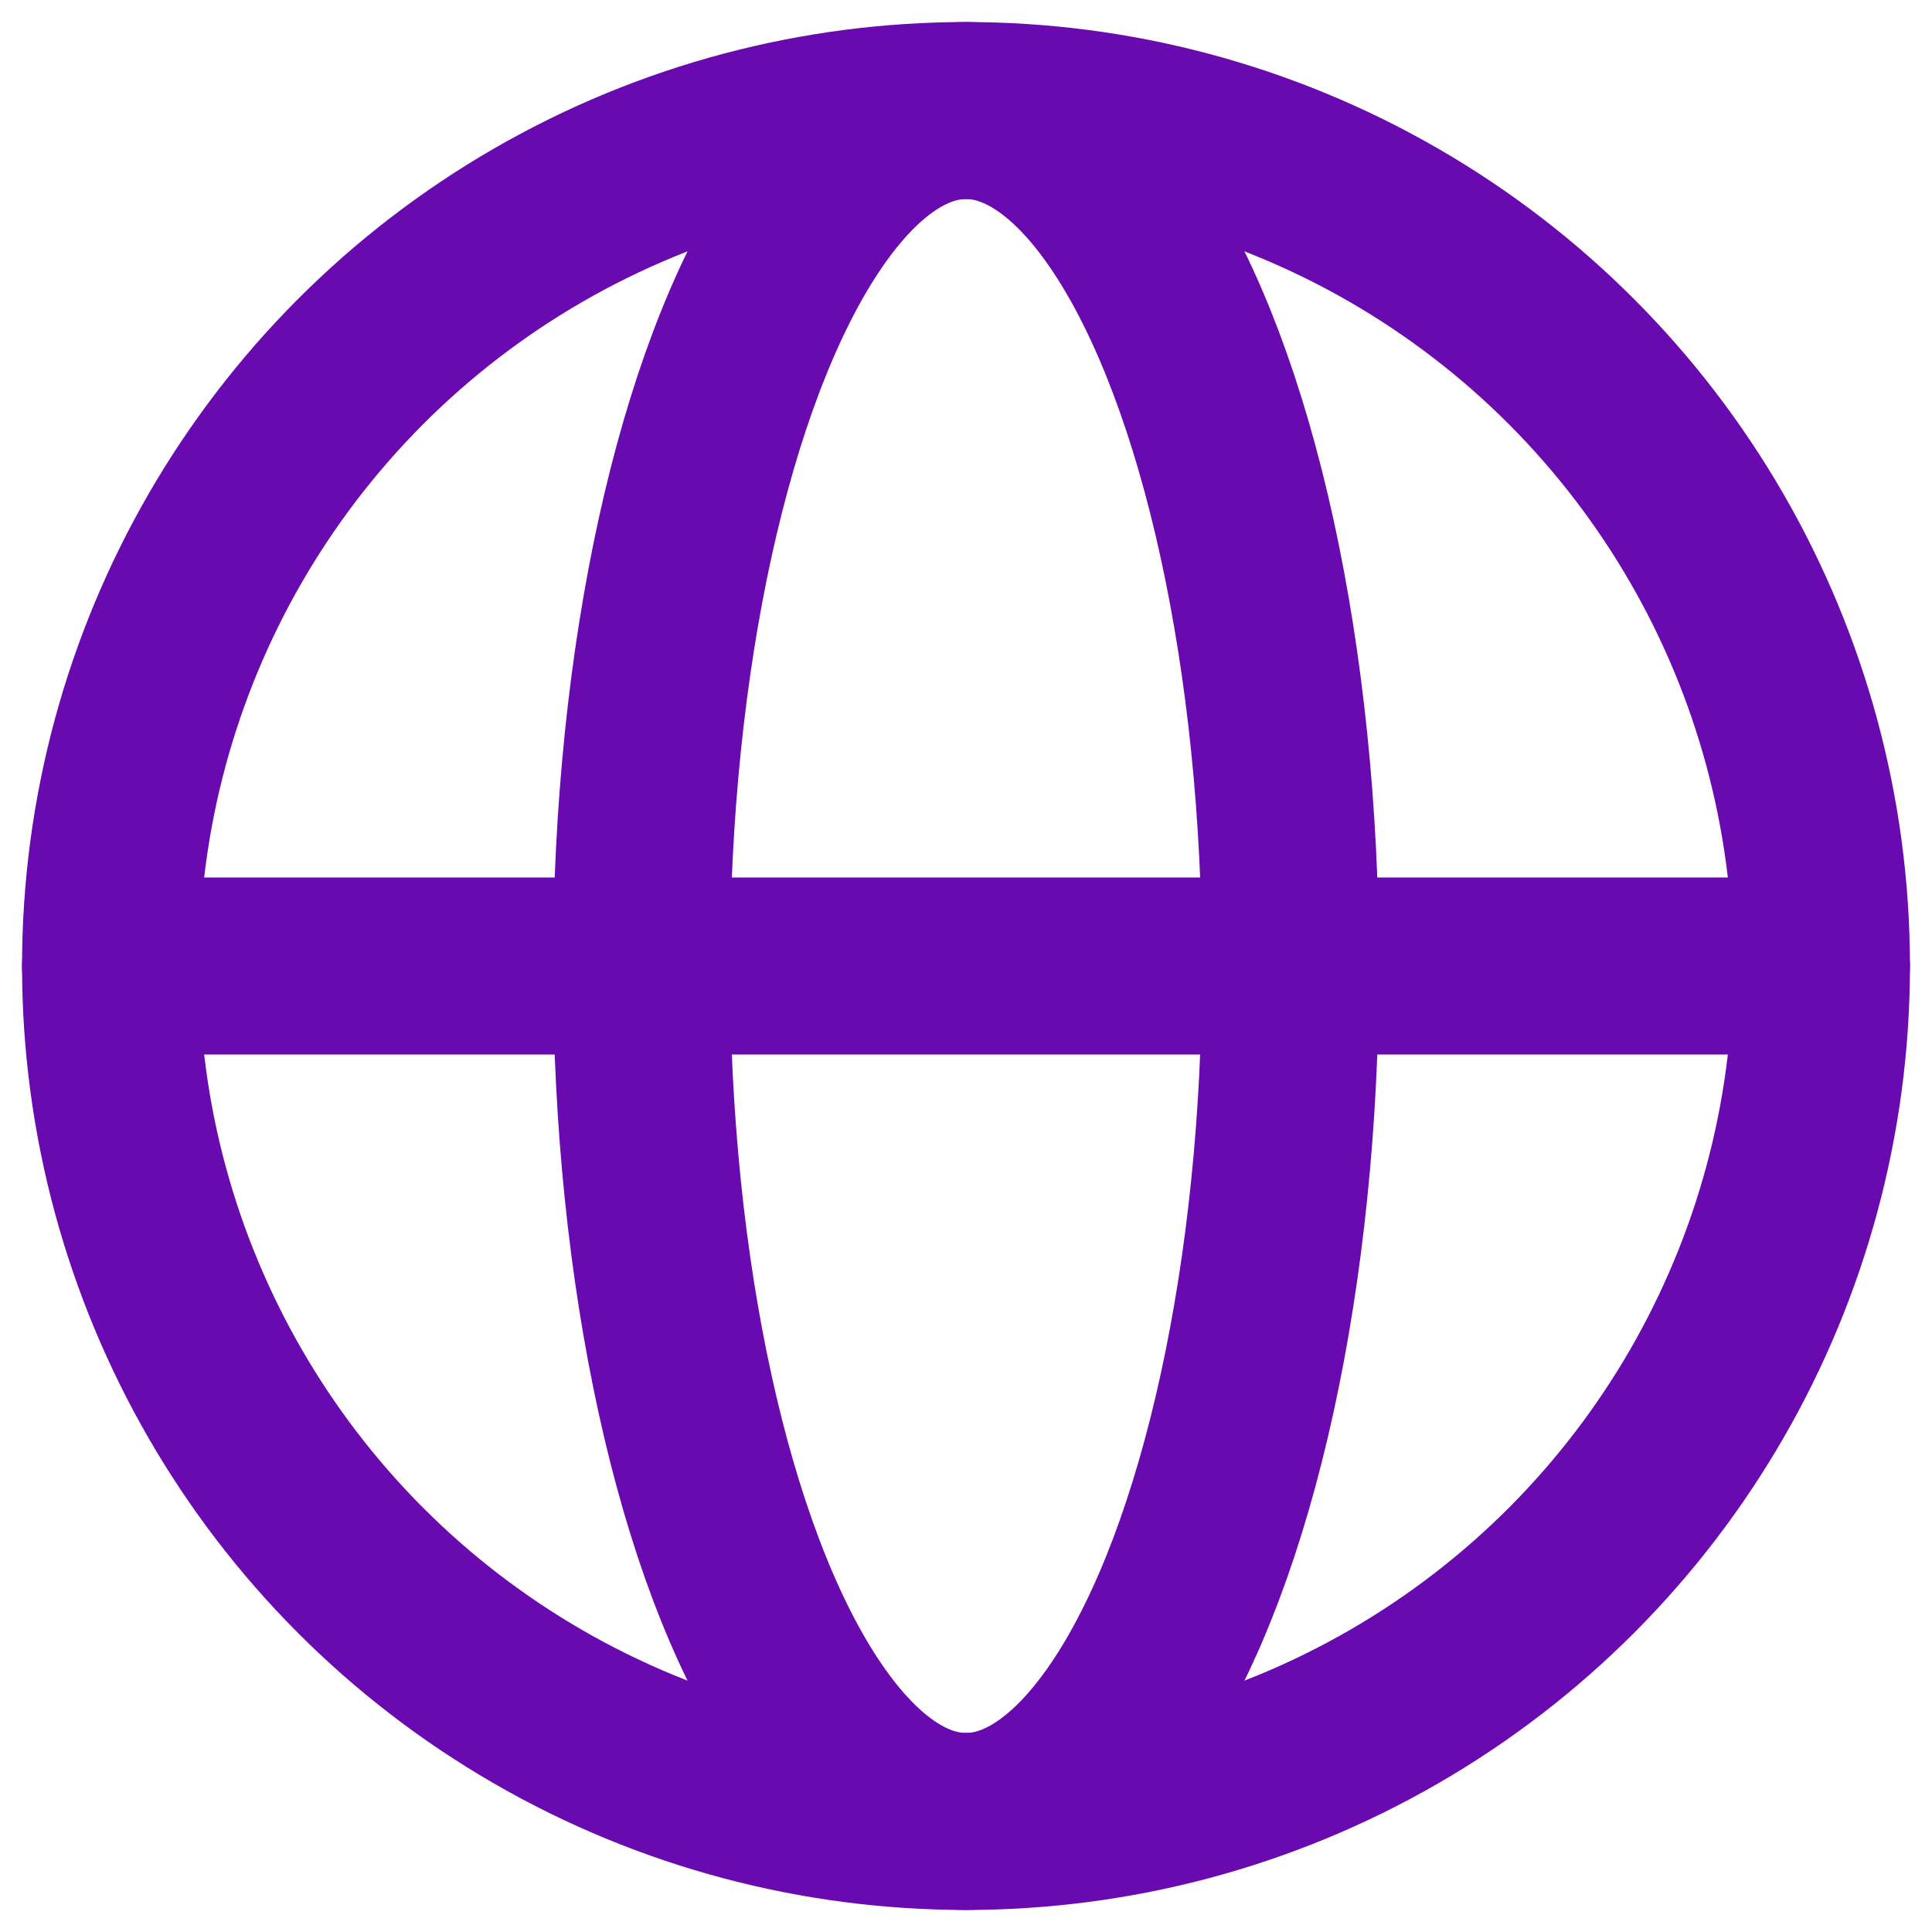 <svg width="73" height="73" viewBox="0 0 73 73" fill="none" xmlns="http://www.w3.org/2000/svg">
<ellipse cx="36.5" cy="36.5" rx="12.26" ry="32.323" stroke="#690AB0" stroke-width="6.688"/>
<path d="M4.177 36.5H68.823" stroke="#690AB0" stroke-width="6.688" stroke-linecap="round" stroke-linejoin="round"/>
<circle cx="36.5" cy="36.5" r="32.323" stroke="#690AB0" stroke-width="6.688"/>
</svg>
